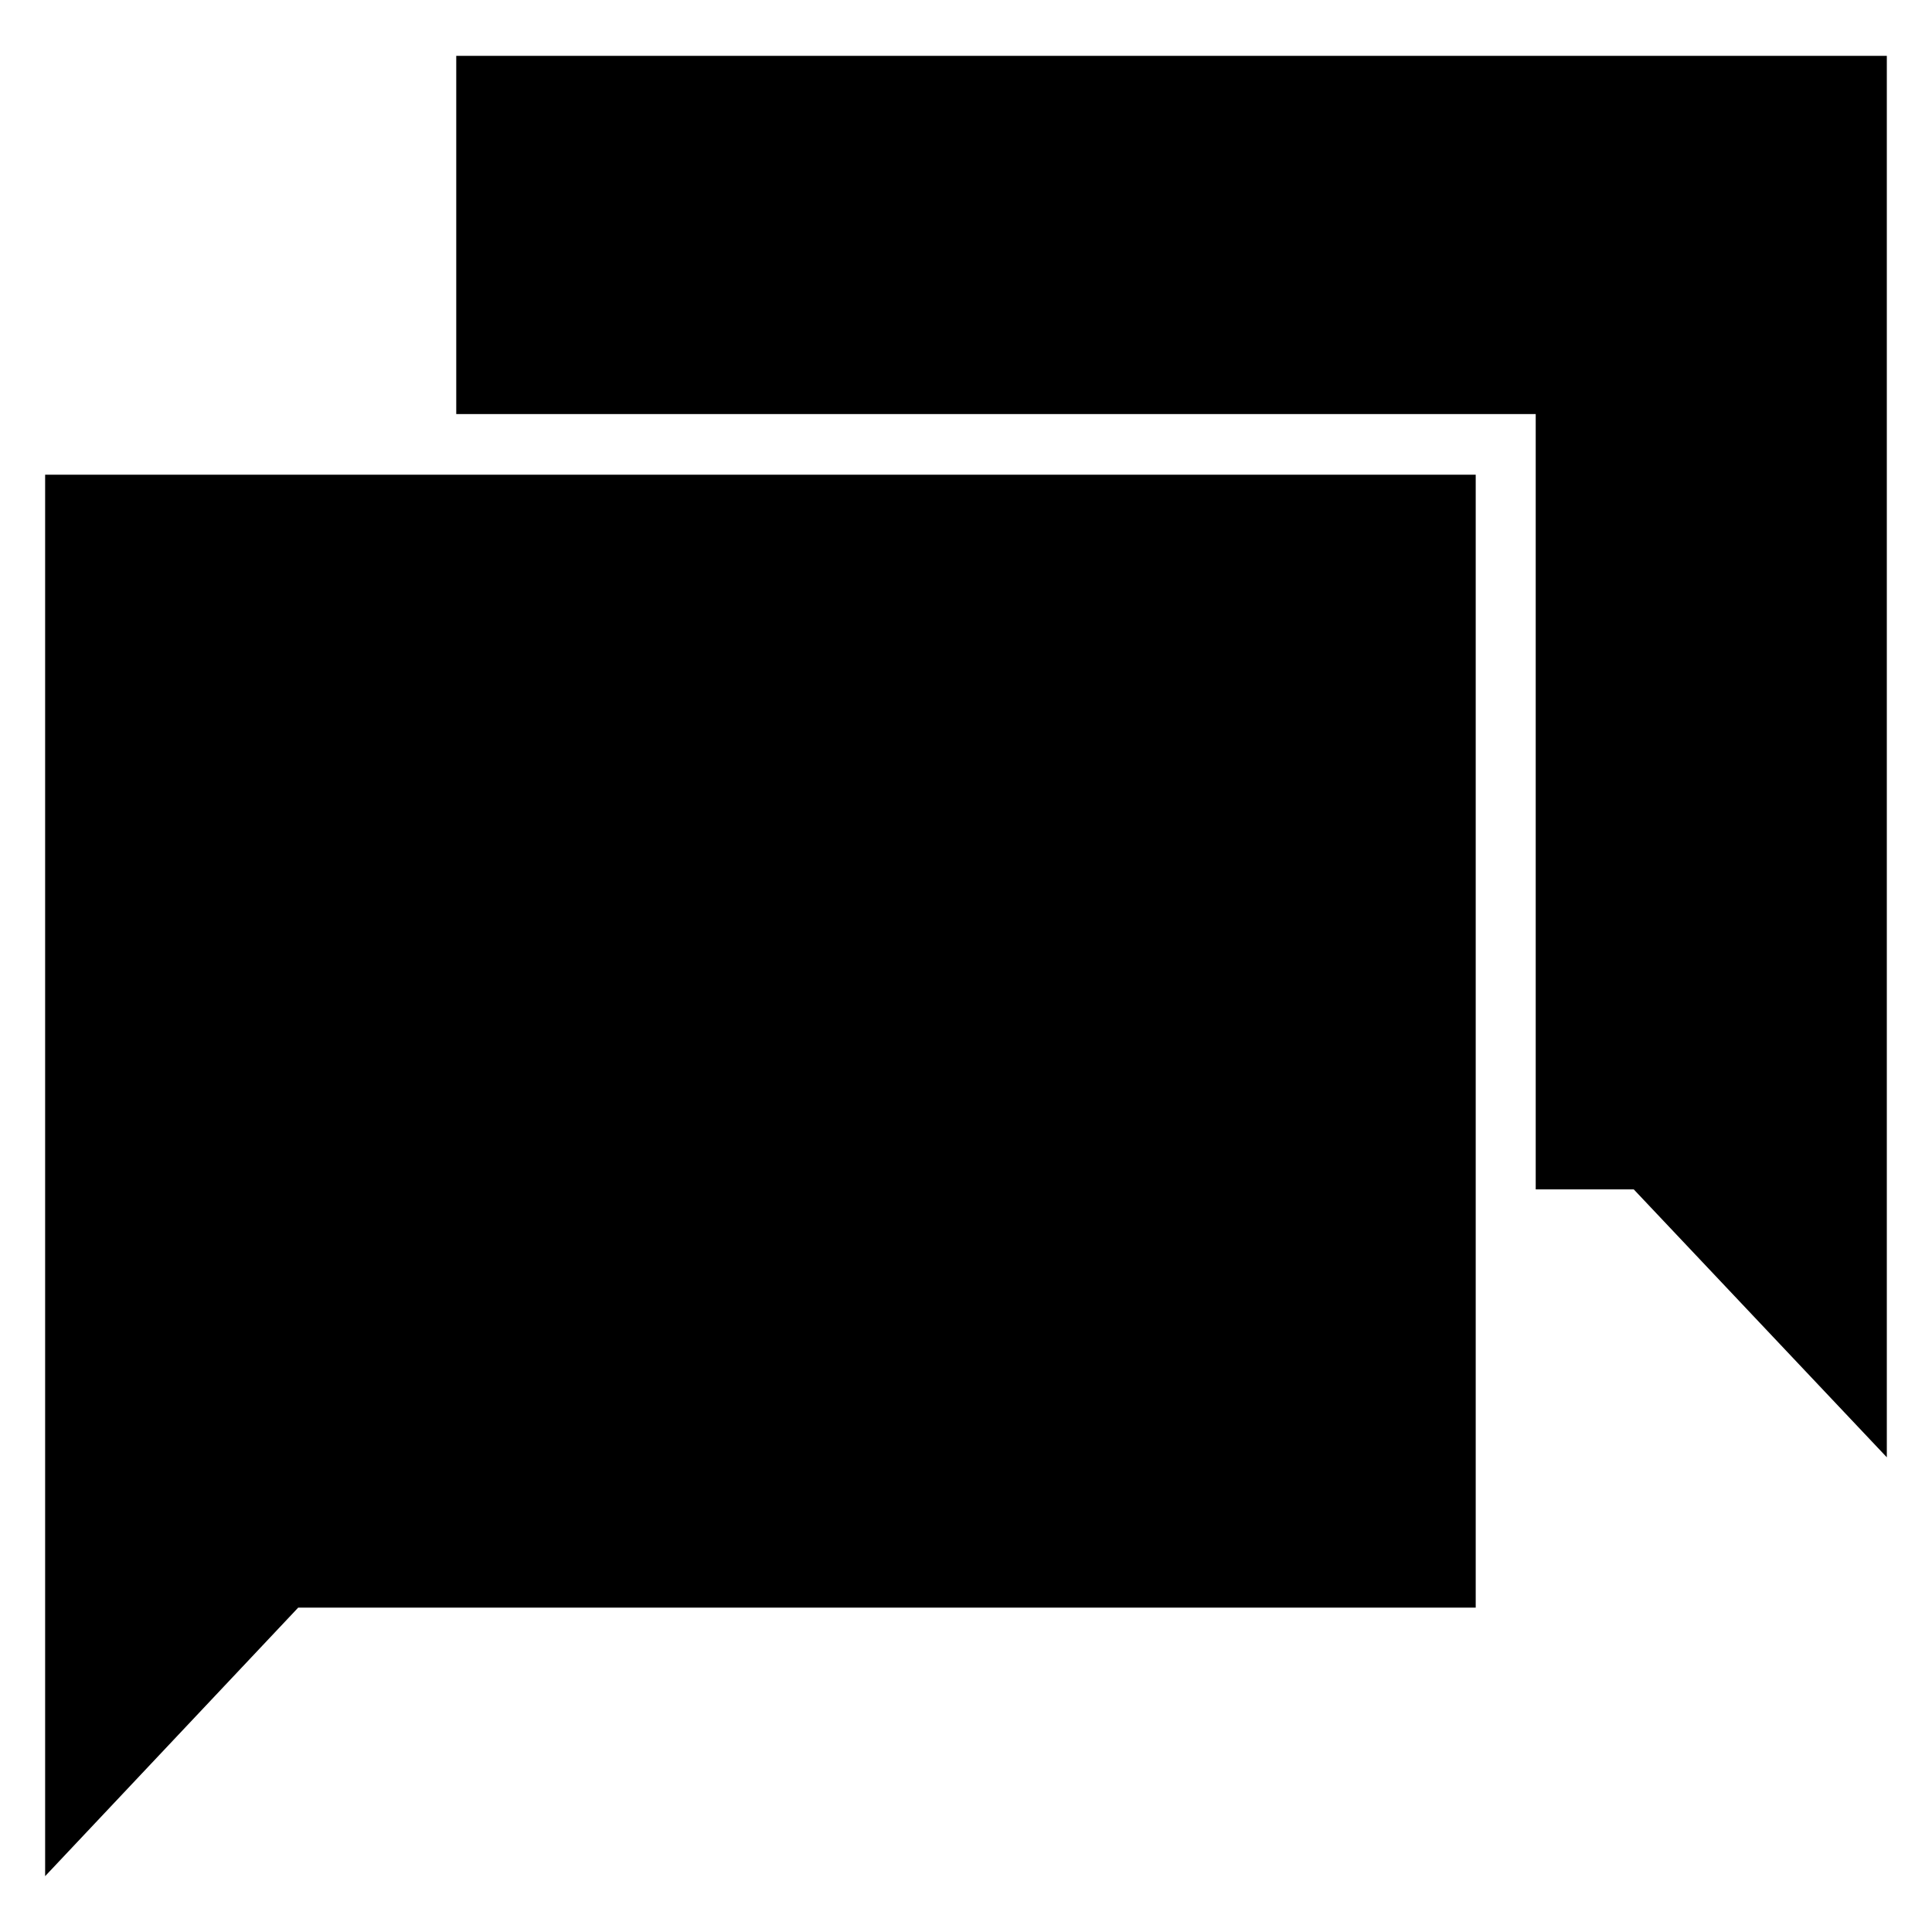 <?xml version="1.0" encoding="UTF-8"?>
<!-- Uploaded to: ICON Repo, www.iconrepo.com, Generator: ICON Repo Mixer Tools -->
<svg fill="#000000" width="800px" height="800px" version="1.1" viewBox="144 144 512 512" xmlns="http://www.w3.org/2000/svg">
 <g>
  <path d="m264.91 158.8v94.934h286.07v205.46h25.977l67.07 71.008v-371.4z"/>
  <path d="m264.91 269.8h-108.95v371.4l67.07-71.164h312.05v-300.24z"/>
 </g>
</svg>